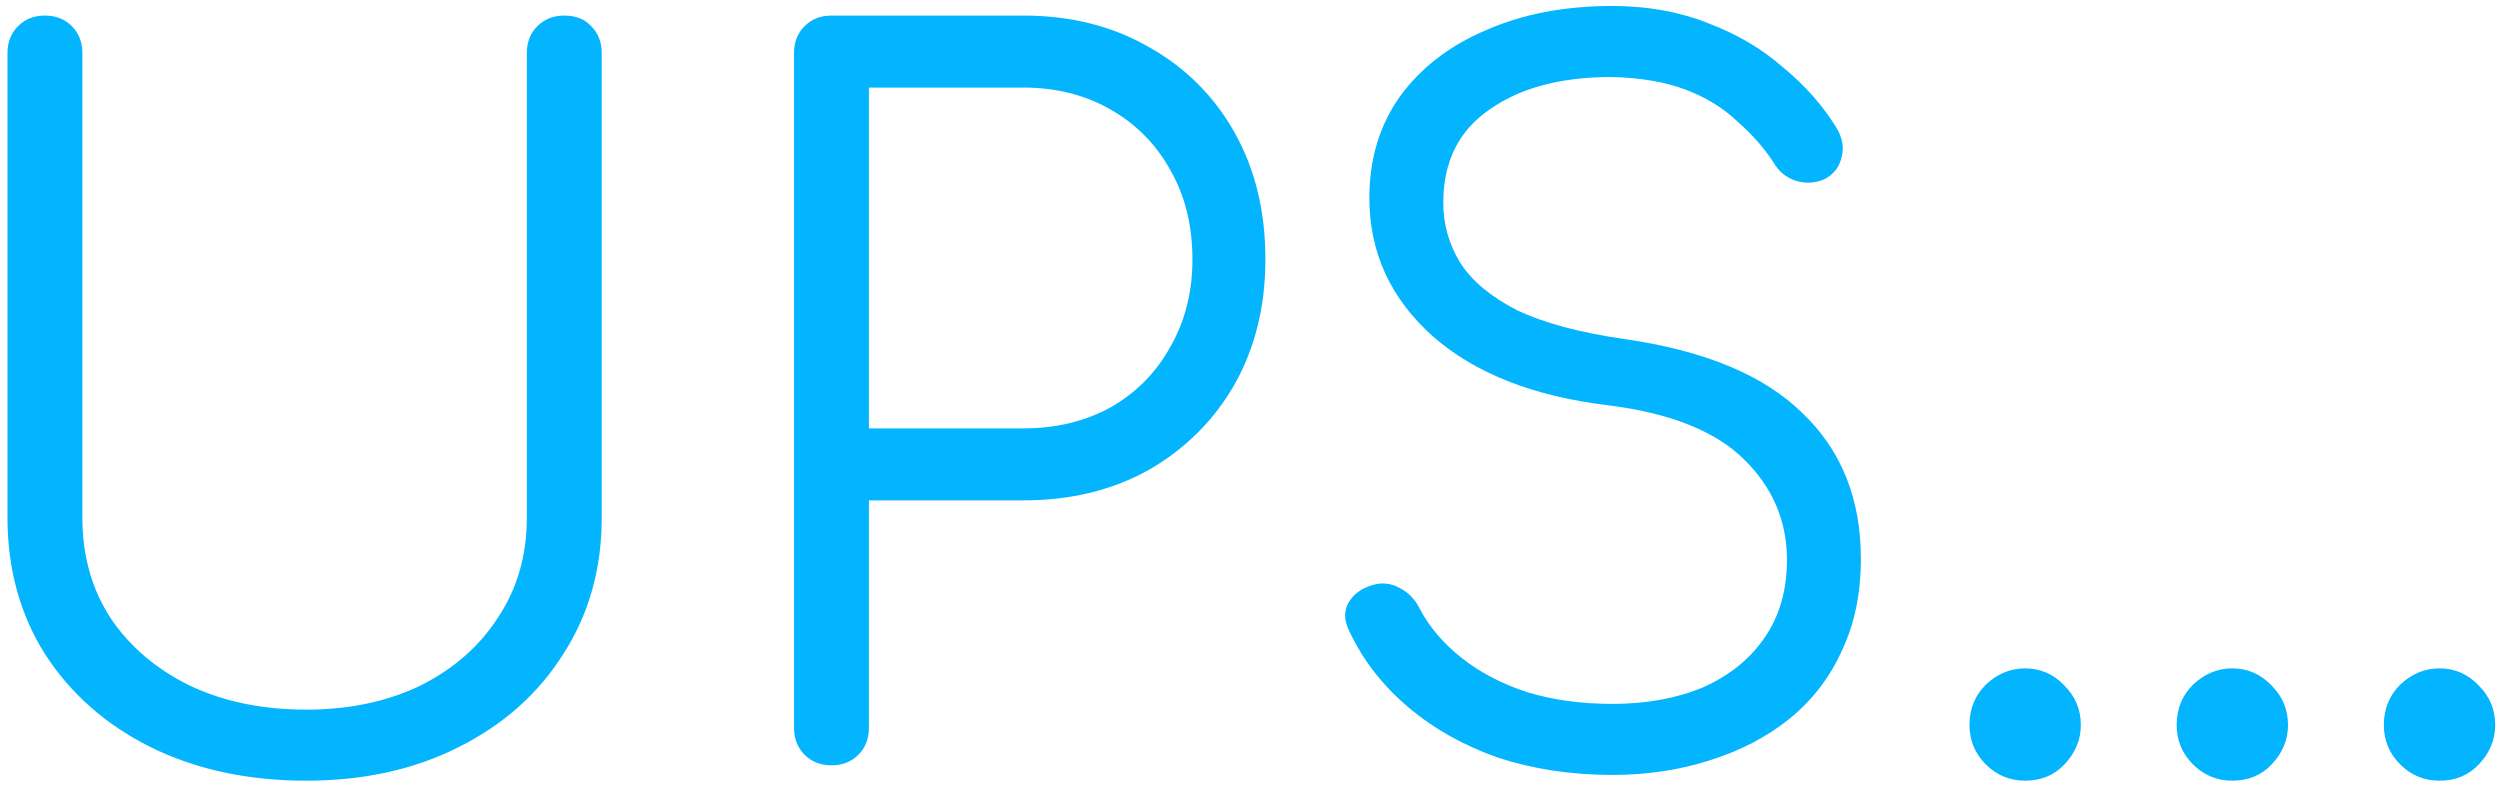 <svg width="245" height="77" viewBox="0 0 245 77" fill="none" xmlns="http://www.w3.org/2000/svg">
<path d="M29.992 76.507C24.285 76.507 19.204 75.41 14.751 73.214C10.361 71.019 6.911 67.977 4.403 64.089C1.957 60.2 0.734 55.747 0.734 50.73V5.195C0.734 4.129 1.078 3.251 1.768 2.561C2.458 1.871 3.336 1.526 4.403 1.526C5.469 1.526 6.347 1.871 7.037 2.561C7.727 3.251 8.072 4.129 8.072 5.195V50.73C8.072 54.43 8.981 57.691 10.8 60.514C12.682 63.336 15.284 65.563 18.609 67.193C21.933 68.761 25.727 69.545 29.992 69.545C34.194 69.545 37.926 68.761 41.188 67.193C44.449 65.563 46.989 63.336 48.808 60.514C50.69 57.691 51.63 54.43 51.63 50.73V5.195C51.63 4.129 51.975 3.251 52.665 2.561C53.355 1.871 54.233 1.526 55.3 1.526C56.428 1.526 57.306 1.871 57.934 2.561C58.624 3.251 58.969 4.129 58.969 5.195V50.73C58.969 55.747 57.714 60.2 55.205 64.089C52.759 67.977 49.341 71.019 44.951 73.214C40.623 75.41 35.637 76.507 29.992 76.507ZM81.485 75.002C80.419 75.002 79.541 74.657 78.851 73.967C78.161 73.277 77.816 72.399 77.816 71.333V5.195C77.816 4.129 78.161 3.251 78.851 2.561C79.541 1.871 80.419 1.526 81.485 1.526H100.301C104.942 1.526 109.05 2.561 112.625 4.631C116.2 6.638 118.991 9.429 120.998 13.004C123.005 16.579 124.009 20.718 124.009 25.422C124.009 30.001 123.005 34.078 120.998 37.653C118.991 41.165 116.2 43.956 112.625 46.026C109.05 48.032 104.942 49.036 100.301 49.036H85.154V71.333C85.154 72.399 84.809 73.277 84.119 73.967C83.43 74.657 82.551 75.002 81.485 75.002ZM85.154 41.98H100.301C103.5 41.98 106.353 41.29 108.862 39.91C111.371 38.468 113.315 36.492 114.695 33.983C116.138 31.475 116.859 28.621 116.859 25.422C116.859 22.098 116.138 19.182 114.695 16.673C113.315 14.164 111.371 12.188 108.862 10.746C106.353 9.303 103.5 8.582 100.301 8.582H85.154V41.98ZM158 75.943C153.986 75.943 150.254 75.378 146.805 74.249C143.418 73.058 140.47 71.396 137.961 69.263C135.453 67.131 133.54 64.653 132.223 61.831C131.721 60.827 131.689 59.918 132.128 59.102C132.63 58.224 133.446 57.629 134.575 57.315C135.453 57.064 136.299 57.158 137.115 57.597C137.993 58.036 138.651 58.695 139.09 59.573C140.031 61.392 141.411 63.023 143.23 64.465C145.049 65.908 147.213 67.037 149.721 67.852C152.23 68.605 154.99 68.981 158 68.981C161.324 68.981 164.272 68.448 166.844 67.382C169.415 66.253 171.422 64.653 172.865 62.584C174.37 60.451 175.123 57.88 175.123 54.869C175.123 51.043 173.712 47.75 170.889 44.991C168.067 42.231 163.645 40.475 157.624 39.722C150.286 38.844 144.547 36.586 140.407 32.949C136.268 29.248 134.198 24.732 134.198 19.401C134.198 15.575 135.202 12.251 137.209 9.429C139.279 6.606 142.101 4.442 145.676 2.937C149.251 1.369 153.359 0.585 158 0.585C161.45 0.585 164.586 1.15 167.408 2.279C170.231 3.345 172.677 4.787 174.746 6.606C176.879 8.362 178.604 10.307 179.921 12.439C180.548 13.443 180.736 14.415 180.485 15.356C180.297 16.297 179.764 17.018 178.886 17.52C177.945 17.959 176.973 18.021 175.969 17.708C175.029 17.394 174.307 16.798 173.806 15.92C172.865 14.478 171.673 13.129 170.231 11.875C168.851 10.558 167.157 9.523 165.15 8.77C163.143 8.017 160.729 7.61 157.906 7.547C152.951 7.547 148.969 8.613 145.958 10.746C142.948 12.816 141.442 15.857 141.442 19.872C141.442 22.004 142.007 23.98 143.136 25.799C144.265 27.555 146.115 29.091 148.686 30.408C151.321 31.663 154.833 32.603 159.223 33.231C167.063 34.36 172.865 36.774 176.628 40.475C180.454 44.113 182.367 48.879 182.367 54.775C182.367 58.162 181.74 61.172 180.485 63.806C179.294 66.441 177.569 68.667 175.311 70.486C173.116 72.242 170.513 73.591 167.502 74.532C164.554 75.472 161.387 75.943 158 75.943ZM198.465 76.507C196.959 76.507 195.674 75.974 194.607 74.908C193.541 73.842 193.008 72.556 193.008 71.051C193.008 69.483 193.541 68.165 194.607 67.099C195.736 66.033 197.022 65.5 198.465 65.5C199.97 65.5 201.256 66.064 202.322 67.193C203.388 68.26 203.921 69.545 203.921 71.051C203.921 72.493 203.388 73.779 202.322 74.908C201.318 75.974 200.033 76.507 198.465 76.507ZM218.769 76.507C217.264 76.507 215.978 75.974 214.912 74.908C213.845 73.842 213.312 72.556 213.312 71.051C213.312 69.483 213.845 68.165 214.912 67.099C216.041 66.033 217.326 65.5 218.769 65.5C220.274 65.5 221.56 66.064 222.626 67.193C223.692 68.26 224.226 69.545 224.226 71.051C224.226 72.493 223.692 73.779 222.626 74.908C221.623 75.974 220.337 76.507 218.769 76.507ZM239.073 76.507C237.568 76.507 236.282 75.974 235.216 74.908C234.15 73.842 233.617 72.556 233.617 71.051C233.617 69.483 234.15 68.165 235.216 67.099C236.345 66.033 237.631 65.5 239.073 65.5C240.578 65.5 241.864 66.064 242.93 67.193C243.997 68.26 244.53 69.545 244.53 71.051C244.53 72.493 243.997 73.779 242.93 74.908C241.927 75.974 240.641 76.507 239.073 76.507Z" fill="#03B5FE"/>
</svg>
